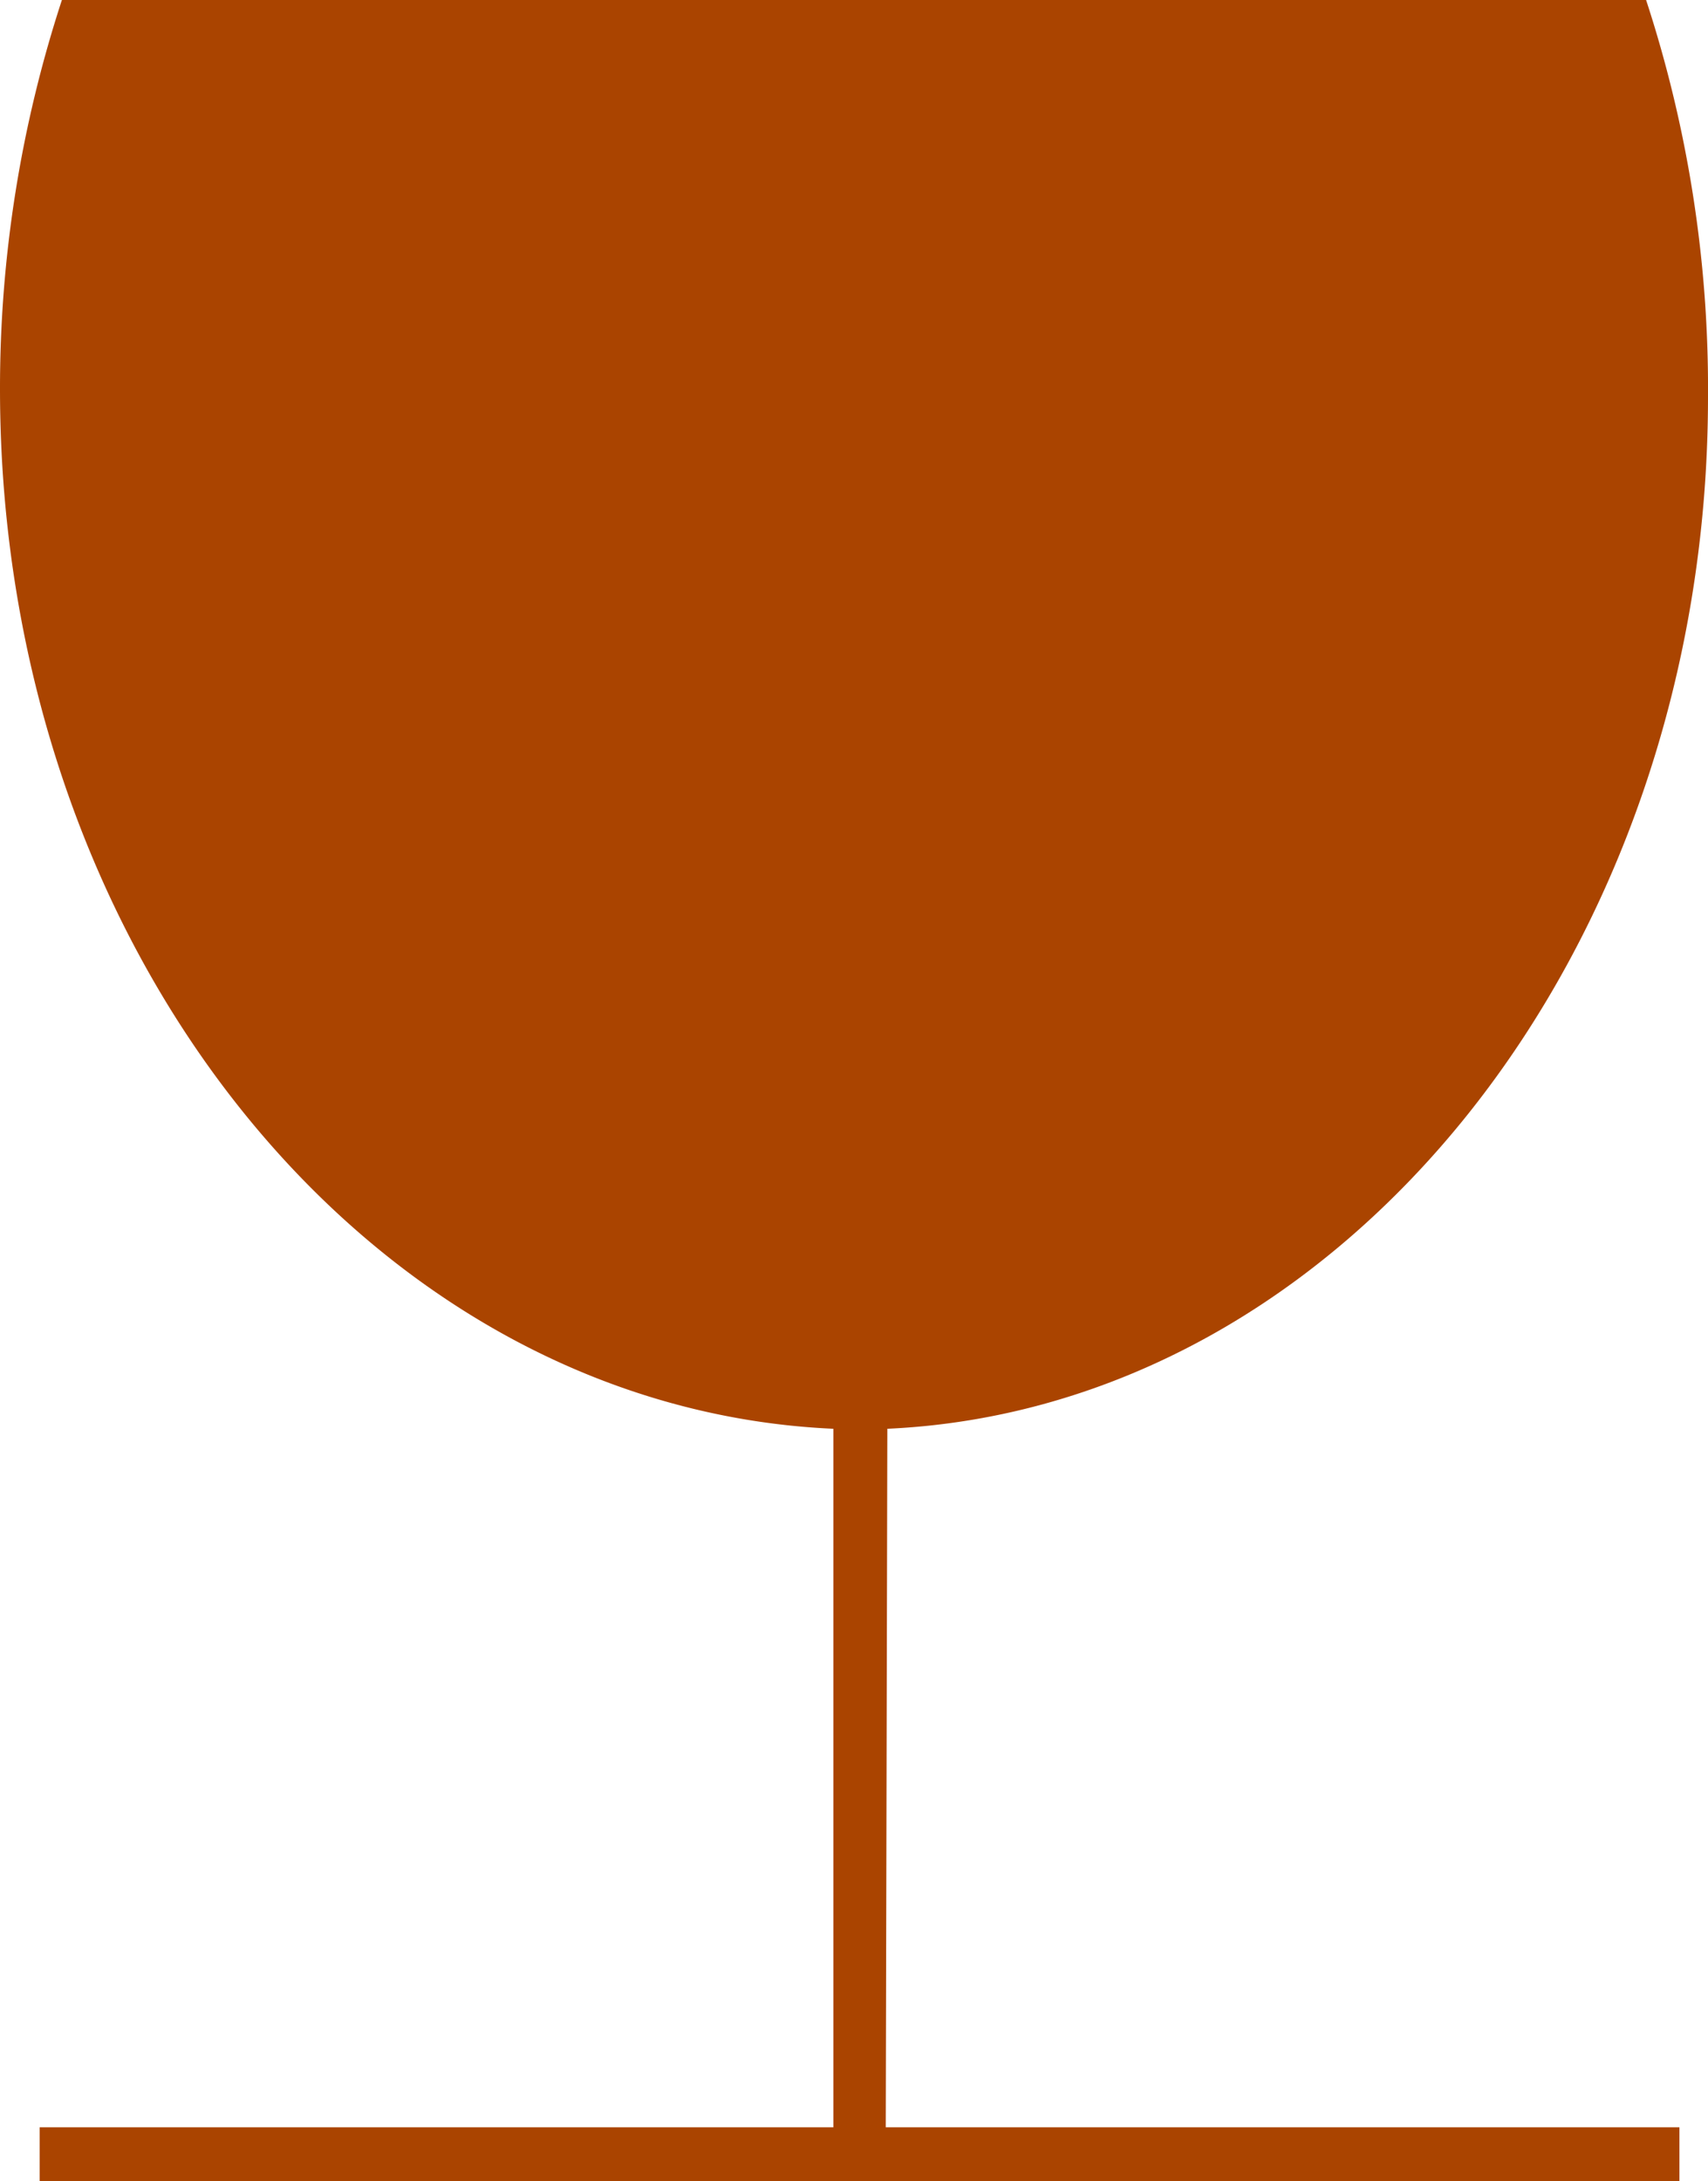 <?xml version="1.0" encoding="UTF-8" standalone="no"?>
<svg
   viewBox="0 0 10.76 13.74"
   version="1.1"
   id="svg1"
   sodipodi:docname="icn-w-biancodolce.svg"
   inkscape:export-filename="icn-w-biancodolce.svg"
   inkscape:export-xdpi="96"
   inkscape:export-ydpi="96"
   inkscape:version="1.3.2 (091e20e, 2023-11-25, custom)"
   xmlns:inkscape="http://www.inkscape.org/namespaces/inkscape"
   xmlns:sodipodi="http://sodipodi.sourceforge.net/DTD/sodipodi-0.dtd"
   xmlns="http://www.w3.org/2000/svg"
   xmlns:svg="http://www.w3.org/2000/svg"
   xmlns:rdf="http://www.w3.org/1999/02/22-rdf-syntax-ns#"
   xmlns:cc="http://creativecommons.org/ns#"
   xmlns:dc="http://purl.org/dc/elements/1.1/">
  <defs
     id="defs1" />
  <sodipodi:namedview
     id="namedview1"
     pagecolor="#505050"
     bordercolor="#eeeeee"
     borderopacity="1"
     inkscape:showpageshadow="0"
     inkscape:pageopacity="0"
     inkscape:pagecheckerboard="0"
     inkscape:deskcolor="#505050"
     inkscape:zoom="88.86463"
     inkscape:cx="5.3845945"
     inkscape:cy="6.8699999"
     inkscape:window-width="2560"
     inkscape:window-height="1417"
     inkscape:window-x="2552"
     inkscape:window-y="-8"
     inkscape:window-maximized="1"
     inkscape:current-layer="svg1" />
  <title
     id="title1">icn-w-bianco</title>
  <path
     d="M5.59,9c2.87-.13,5.17-3,5.17-6.5A7.86,7.86,0,0,0,10.37,0H.39A7.86,7.86,0,0,0,0,2.45C0,6,2.34,8.87,5.25,9V13.4h-5v.34H10.58V13.4h-5Z"
     fill="#fd0"
     id="path1"
     style="fill:#aa4400" />
</svg>
